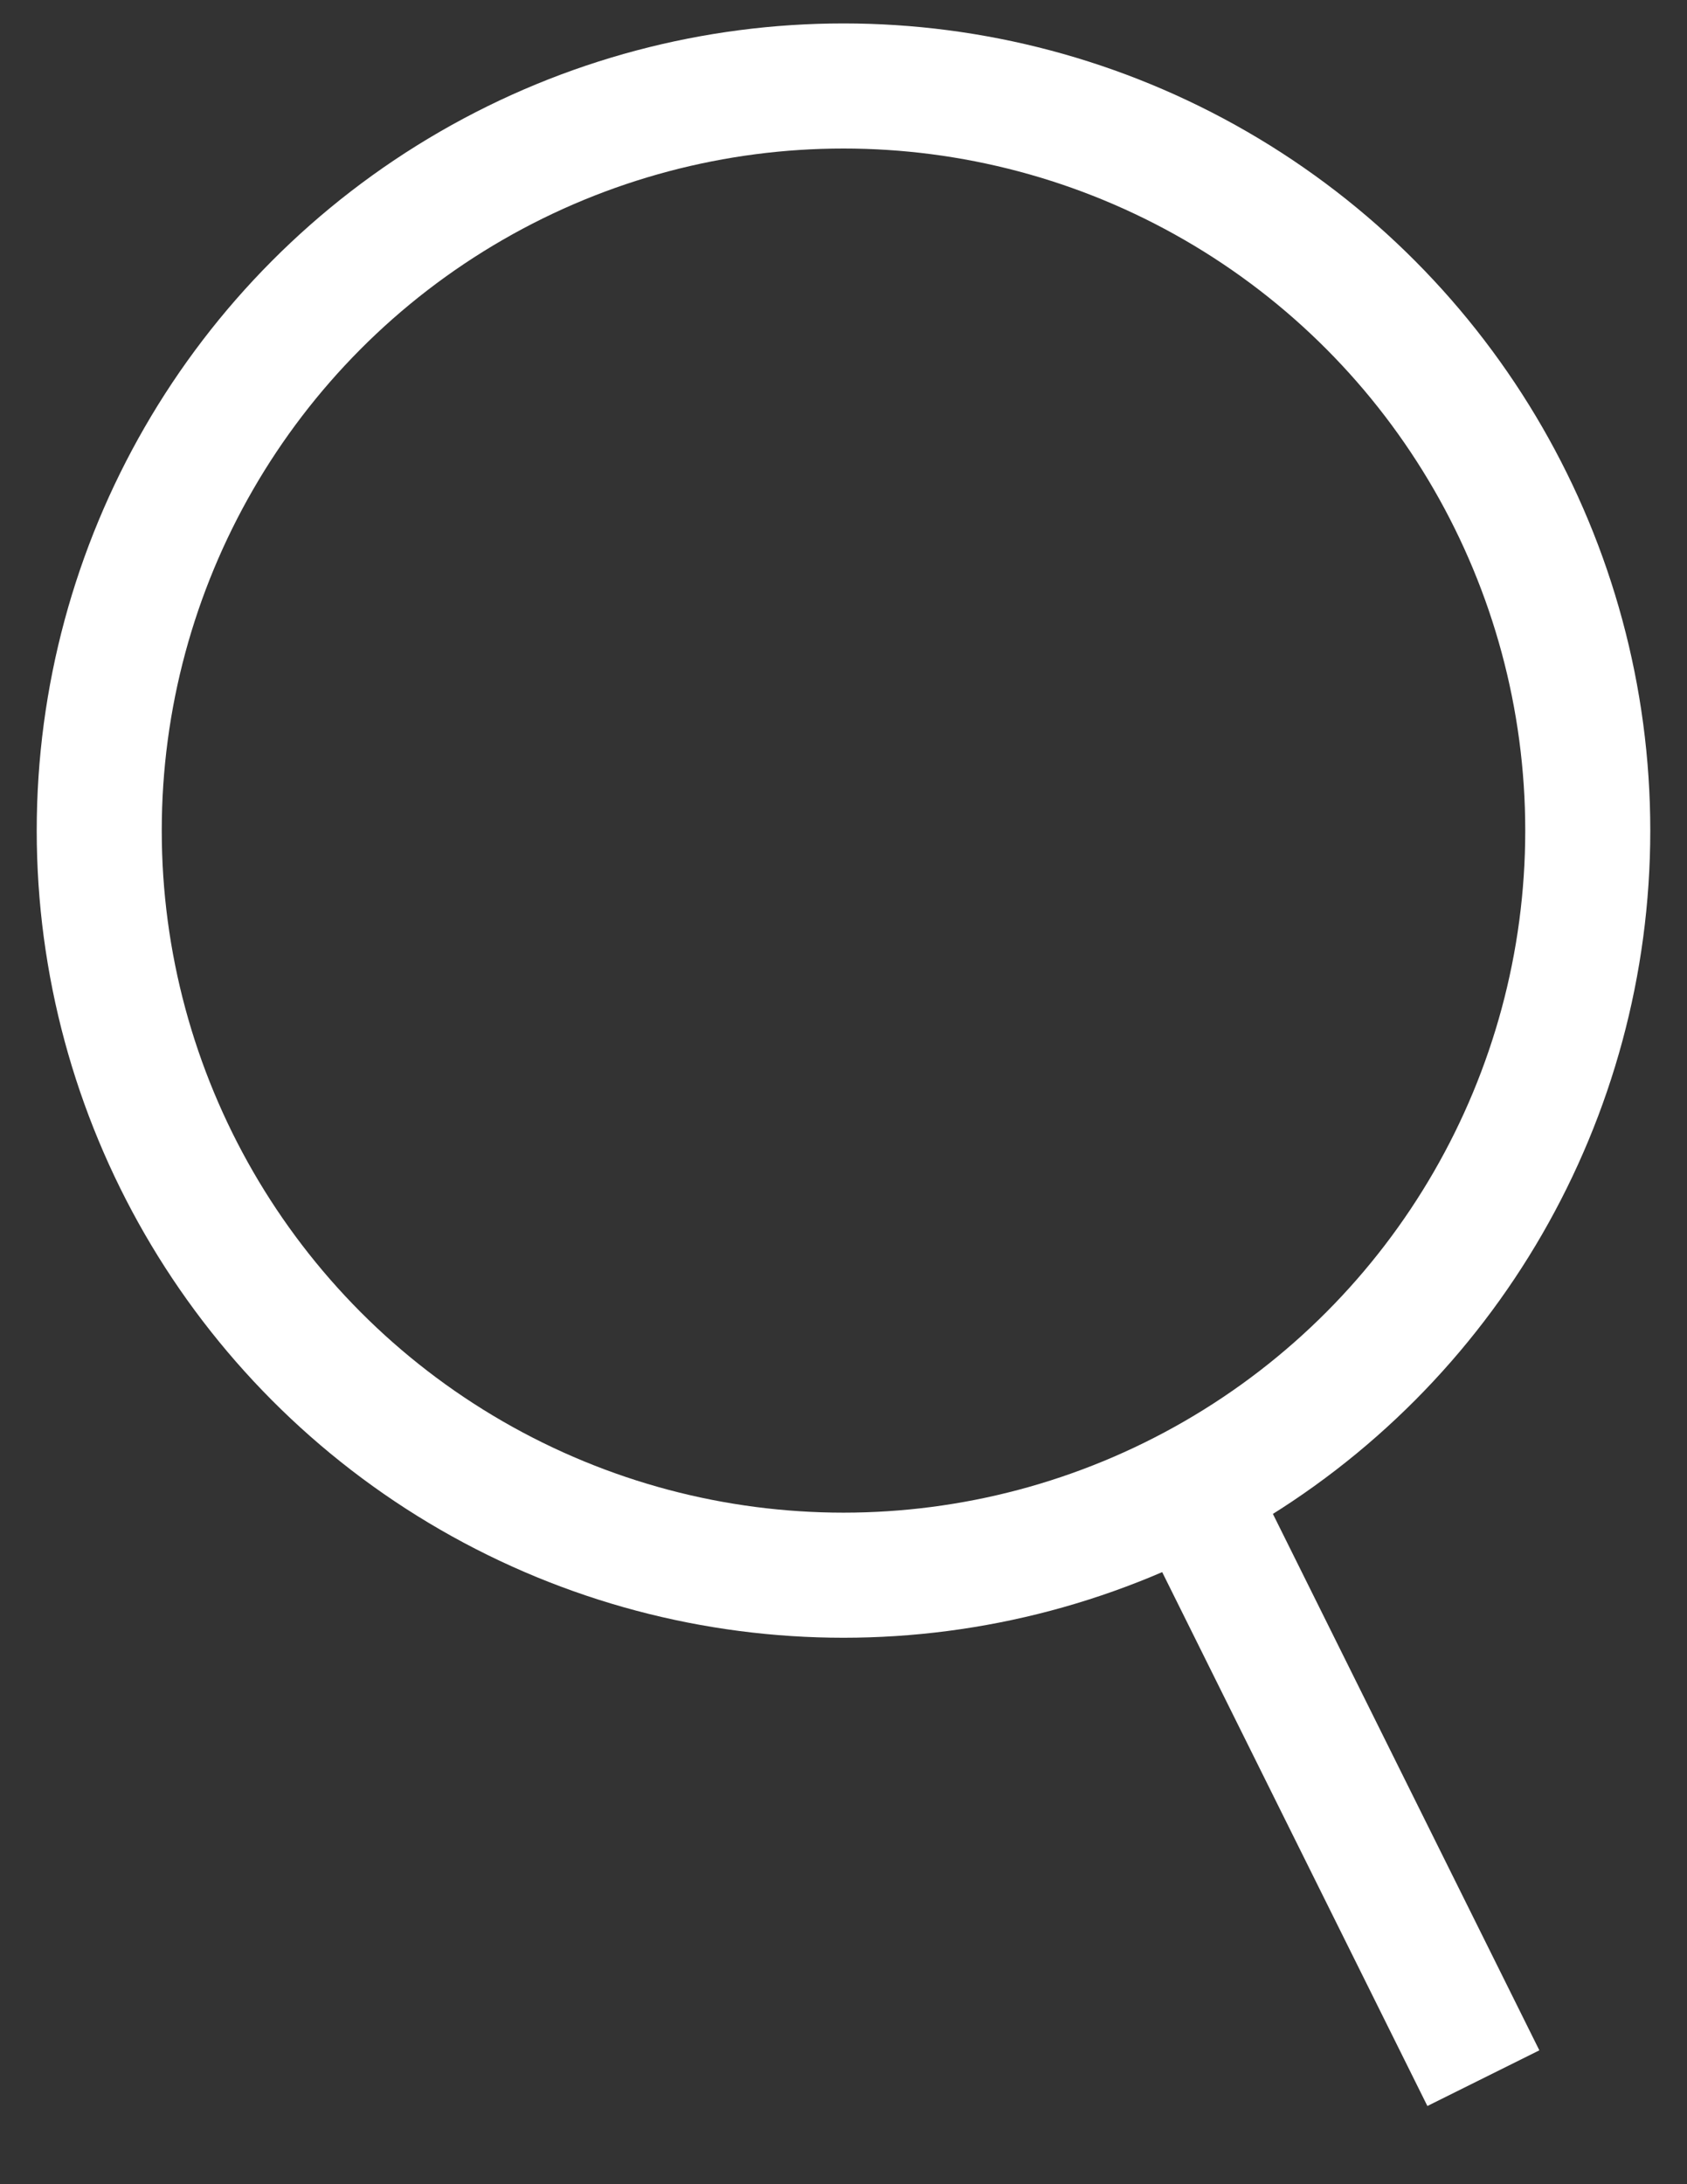 <?xml version="1.0" encoding="UTF-8"?>
<svg width="17px" height="22px" viewBox="0 0 17 22" version="1.1" xmlns="http://www.w3.org/2000/svg" xmlns:xlink="http://www.w3.org/1999/xlink">
    <rect x="0" y="0" width="17" height="22" fill="#333333" stroke="none"/>
    <!-- Generator: Sketch 52.2 (67145) - http://www.bohemiancoding.com/sketch -->
    <title>search</title>
    <desc>Created with Sketch.</desc>
    <g id="Safety-and-Quality" stroke="none" stroke-width="1" fill="none" fill-rule="evenodd">
        <g transform="translate(-1181, -30)" id="search" stroke="#FFFFFF" stroke-width="1.26">
            <g transform="translate(1182, 30)">
                <circle id="Oval" cx="7.5" cy="8.366" r="7.5"></circle>
                <path d="M11,15 L13.948,20.932" id="Path-2"></path>
            </g>
        </g>
    </g>
</svg>